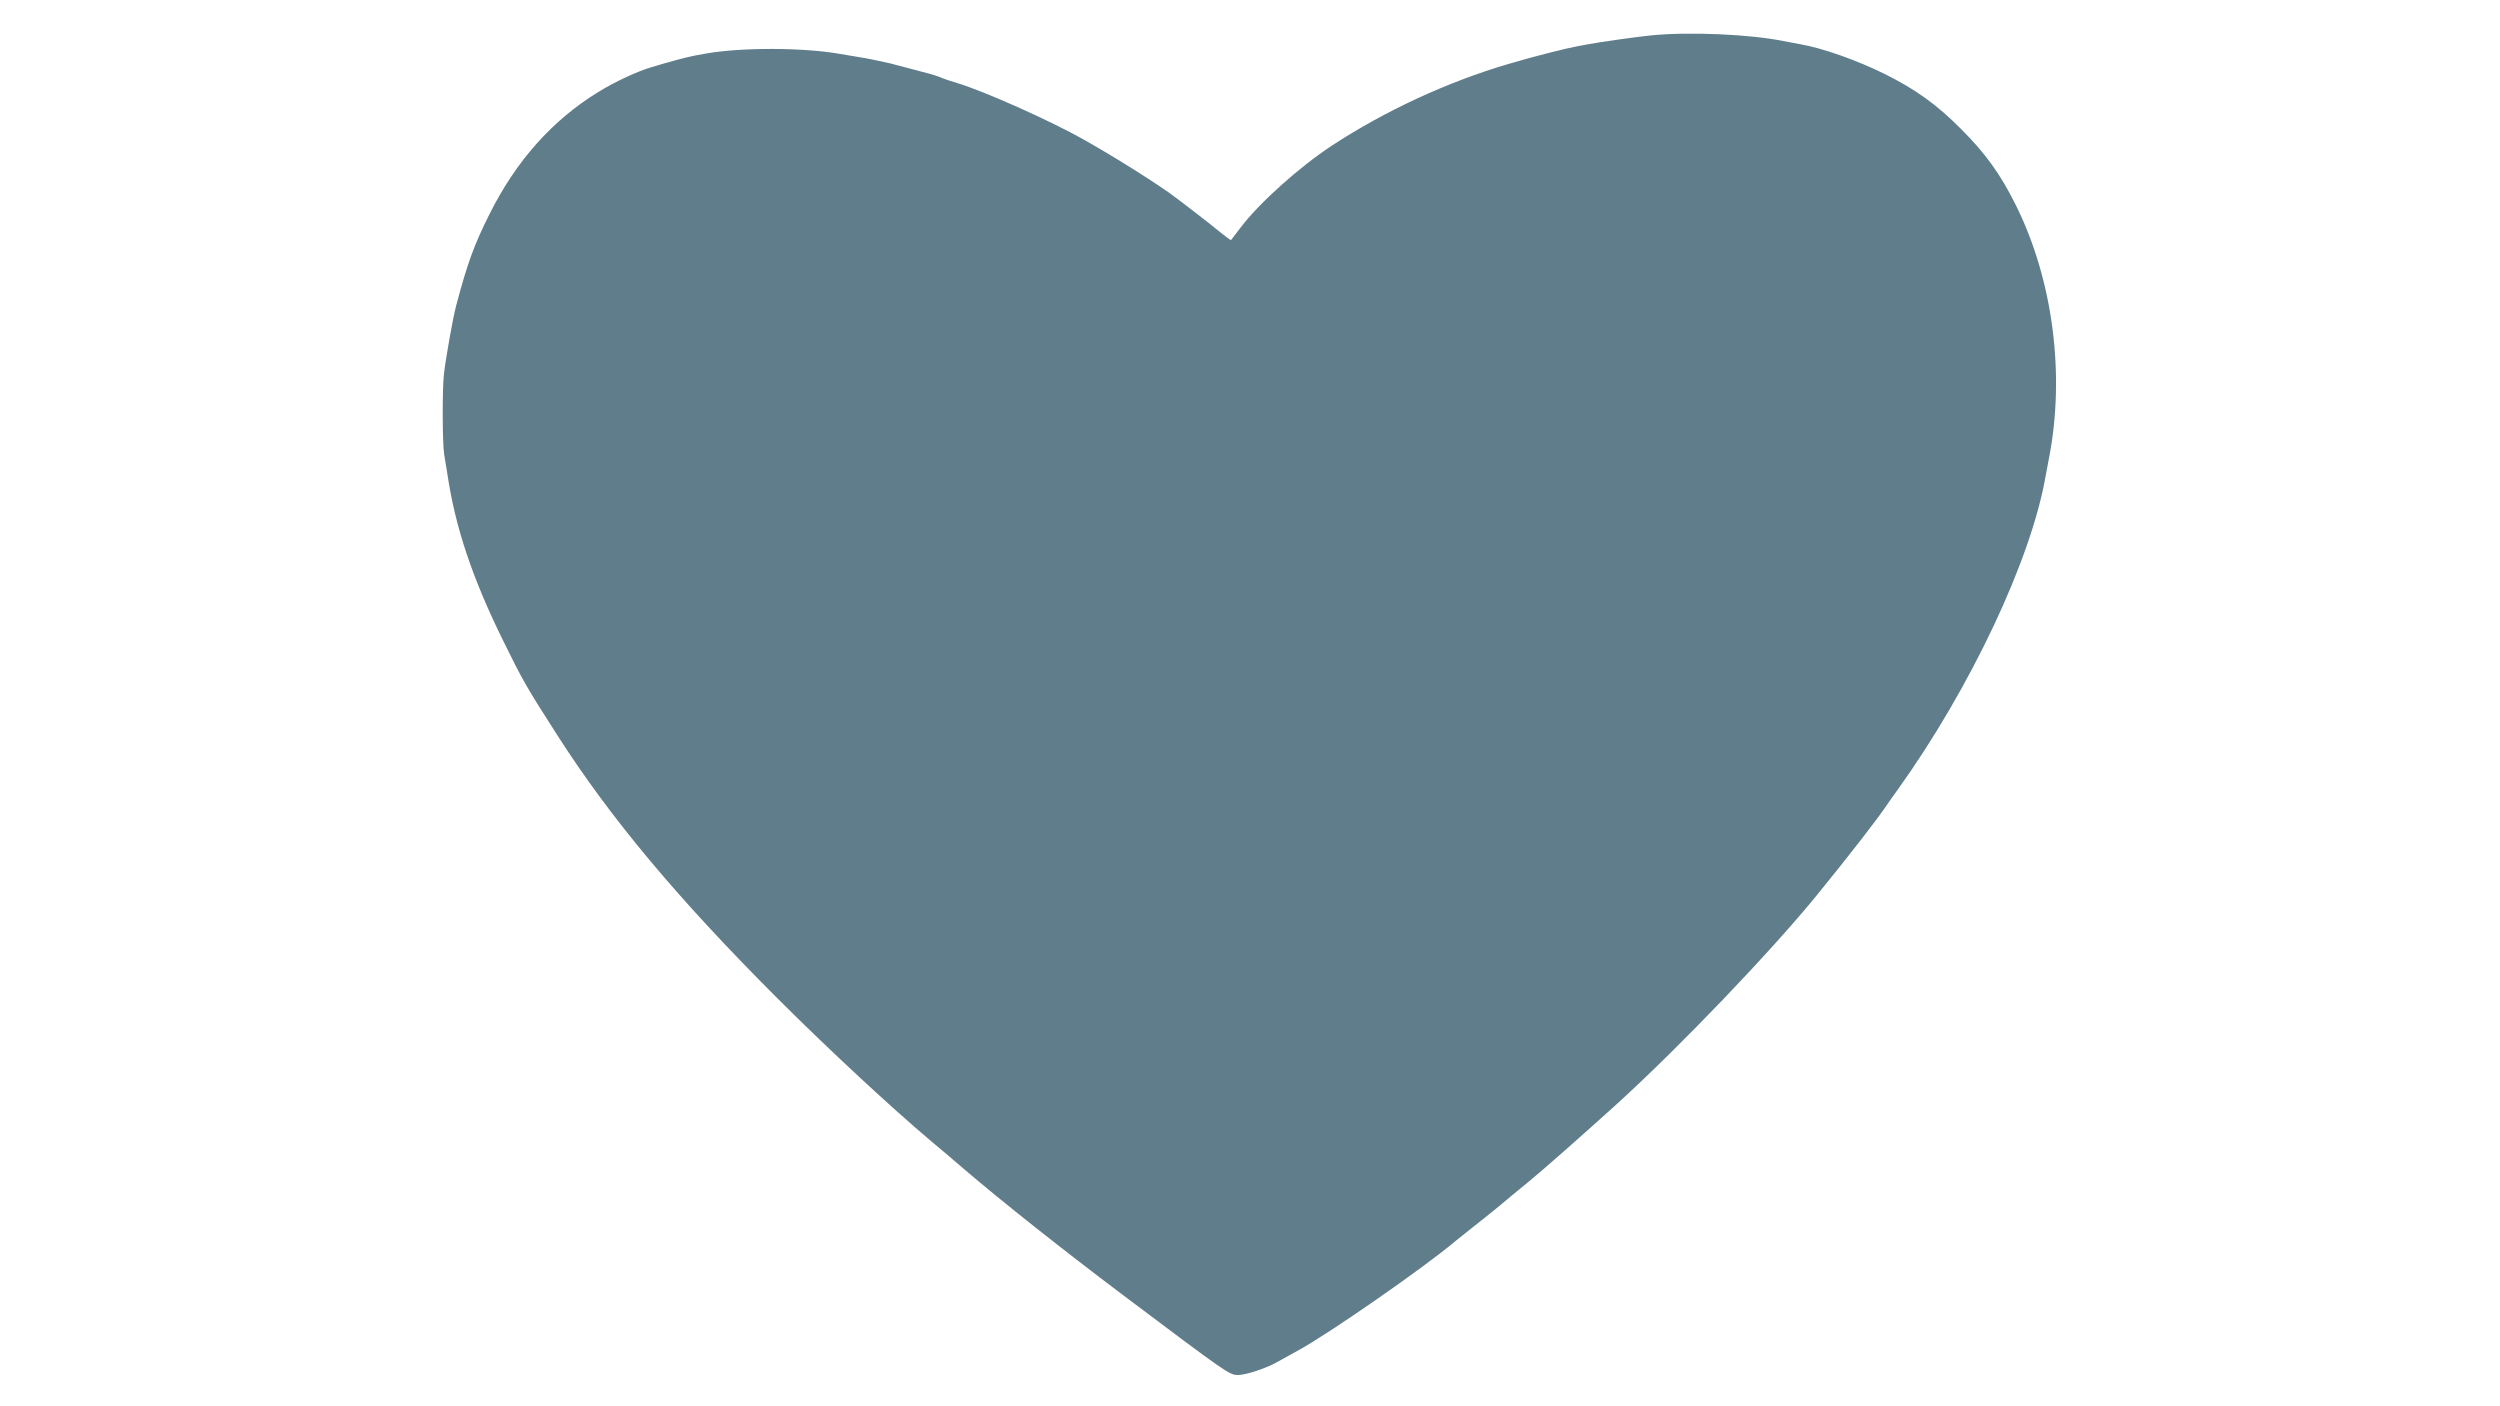 <?xml version="1.0" standalone="no"?>
<!DOCTYPE svg PUBLIC "-//W3C//DTD SVG 20010904//EN"
 "http://www.w3.org/TR/2001/REC-SVG-20010904/DTD/svg10.dtd">
<svg version="1.0" xmlns="http://www.w3.org/2000/svg"
 width="1280pt" height="720pt" viewBox="0 0 1280 720"
 preserveAspectRatio="xMidYMid meet">
<g transform="translate(0,720) scale(0.1,-0.1)"
fill="#607d8b" stroke="none">
<path d="M8455 7019 c-70 -7 -264 -34 -320 -45 -11 -2 -36 -7 -55 -10 -61 -11
-231 -54 -355 -91 -311 -91 -633 -240 -905 -418 -166 -109 -373 -294 -468
-420 -25 -33 -47 -62 -49 -64 -1 -2 -23 14 -49 35 -26 21 -83 67 -128 101 -44
34 -92 71 -106 81 -79 61 -304 203 -467 295 -169 96 -510 249 -653 292 -30 9
-64 20 -75 25 -20 9 -61 22 -80 26 -5 1 -46 12 -90 24 -44 11 -87 23 -95 25
-70 16 -114 25 -170 34 -36 6 -76 13 -90 15 -184 33 -503 34 -685 2 -11 -2
-38 -7 -60 -11 -41 -8 -131 -32 -223 -60 -75 -23 -184 -74 -267 -125 -236
-144 -424 -355 -559 -627 -79 -157 -113 -251 -171 -470 -16 -60 -53 -268 -62
-348 -9 -74 -8 -356 1 -410 4 -22 11 -69 17 -105 41 -272 127 -530 287 -854
96 -196 118 -235 276 -481 271 -424 619 -839 1125 -1345 264 -264 588 -564
791 -735 46 -38 120 -101 165 -140 199 -170 503 -411 815 -646 535 -402 544
-409 589 -409 42 0 151 37 205 69 17 10 63 35 101 56 154 83 651 428 811 564
17 14 57 46 89 71 32 25 91 72 131 105 39 33 104 87 145 120 80 65 292 253
459 404 324 295 790 782 1025 1071 170 209 304 382 357 460 9 14 33 48 53 75
374 522 685 1180 759 1610 3 17 10 55 16 85 85 431 21 918 -169 1300 -78 157
-156 266 -281 390 -124 125 -233 203 -390 281 -141 70 -321 134 -435 153 -16
3 -55 10 -85 16 -174 35 -483 48 -675 29z"/>
</g>
</svg>
